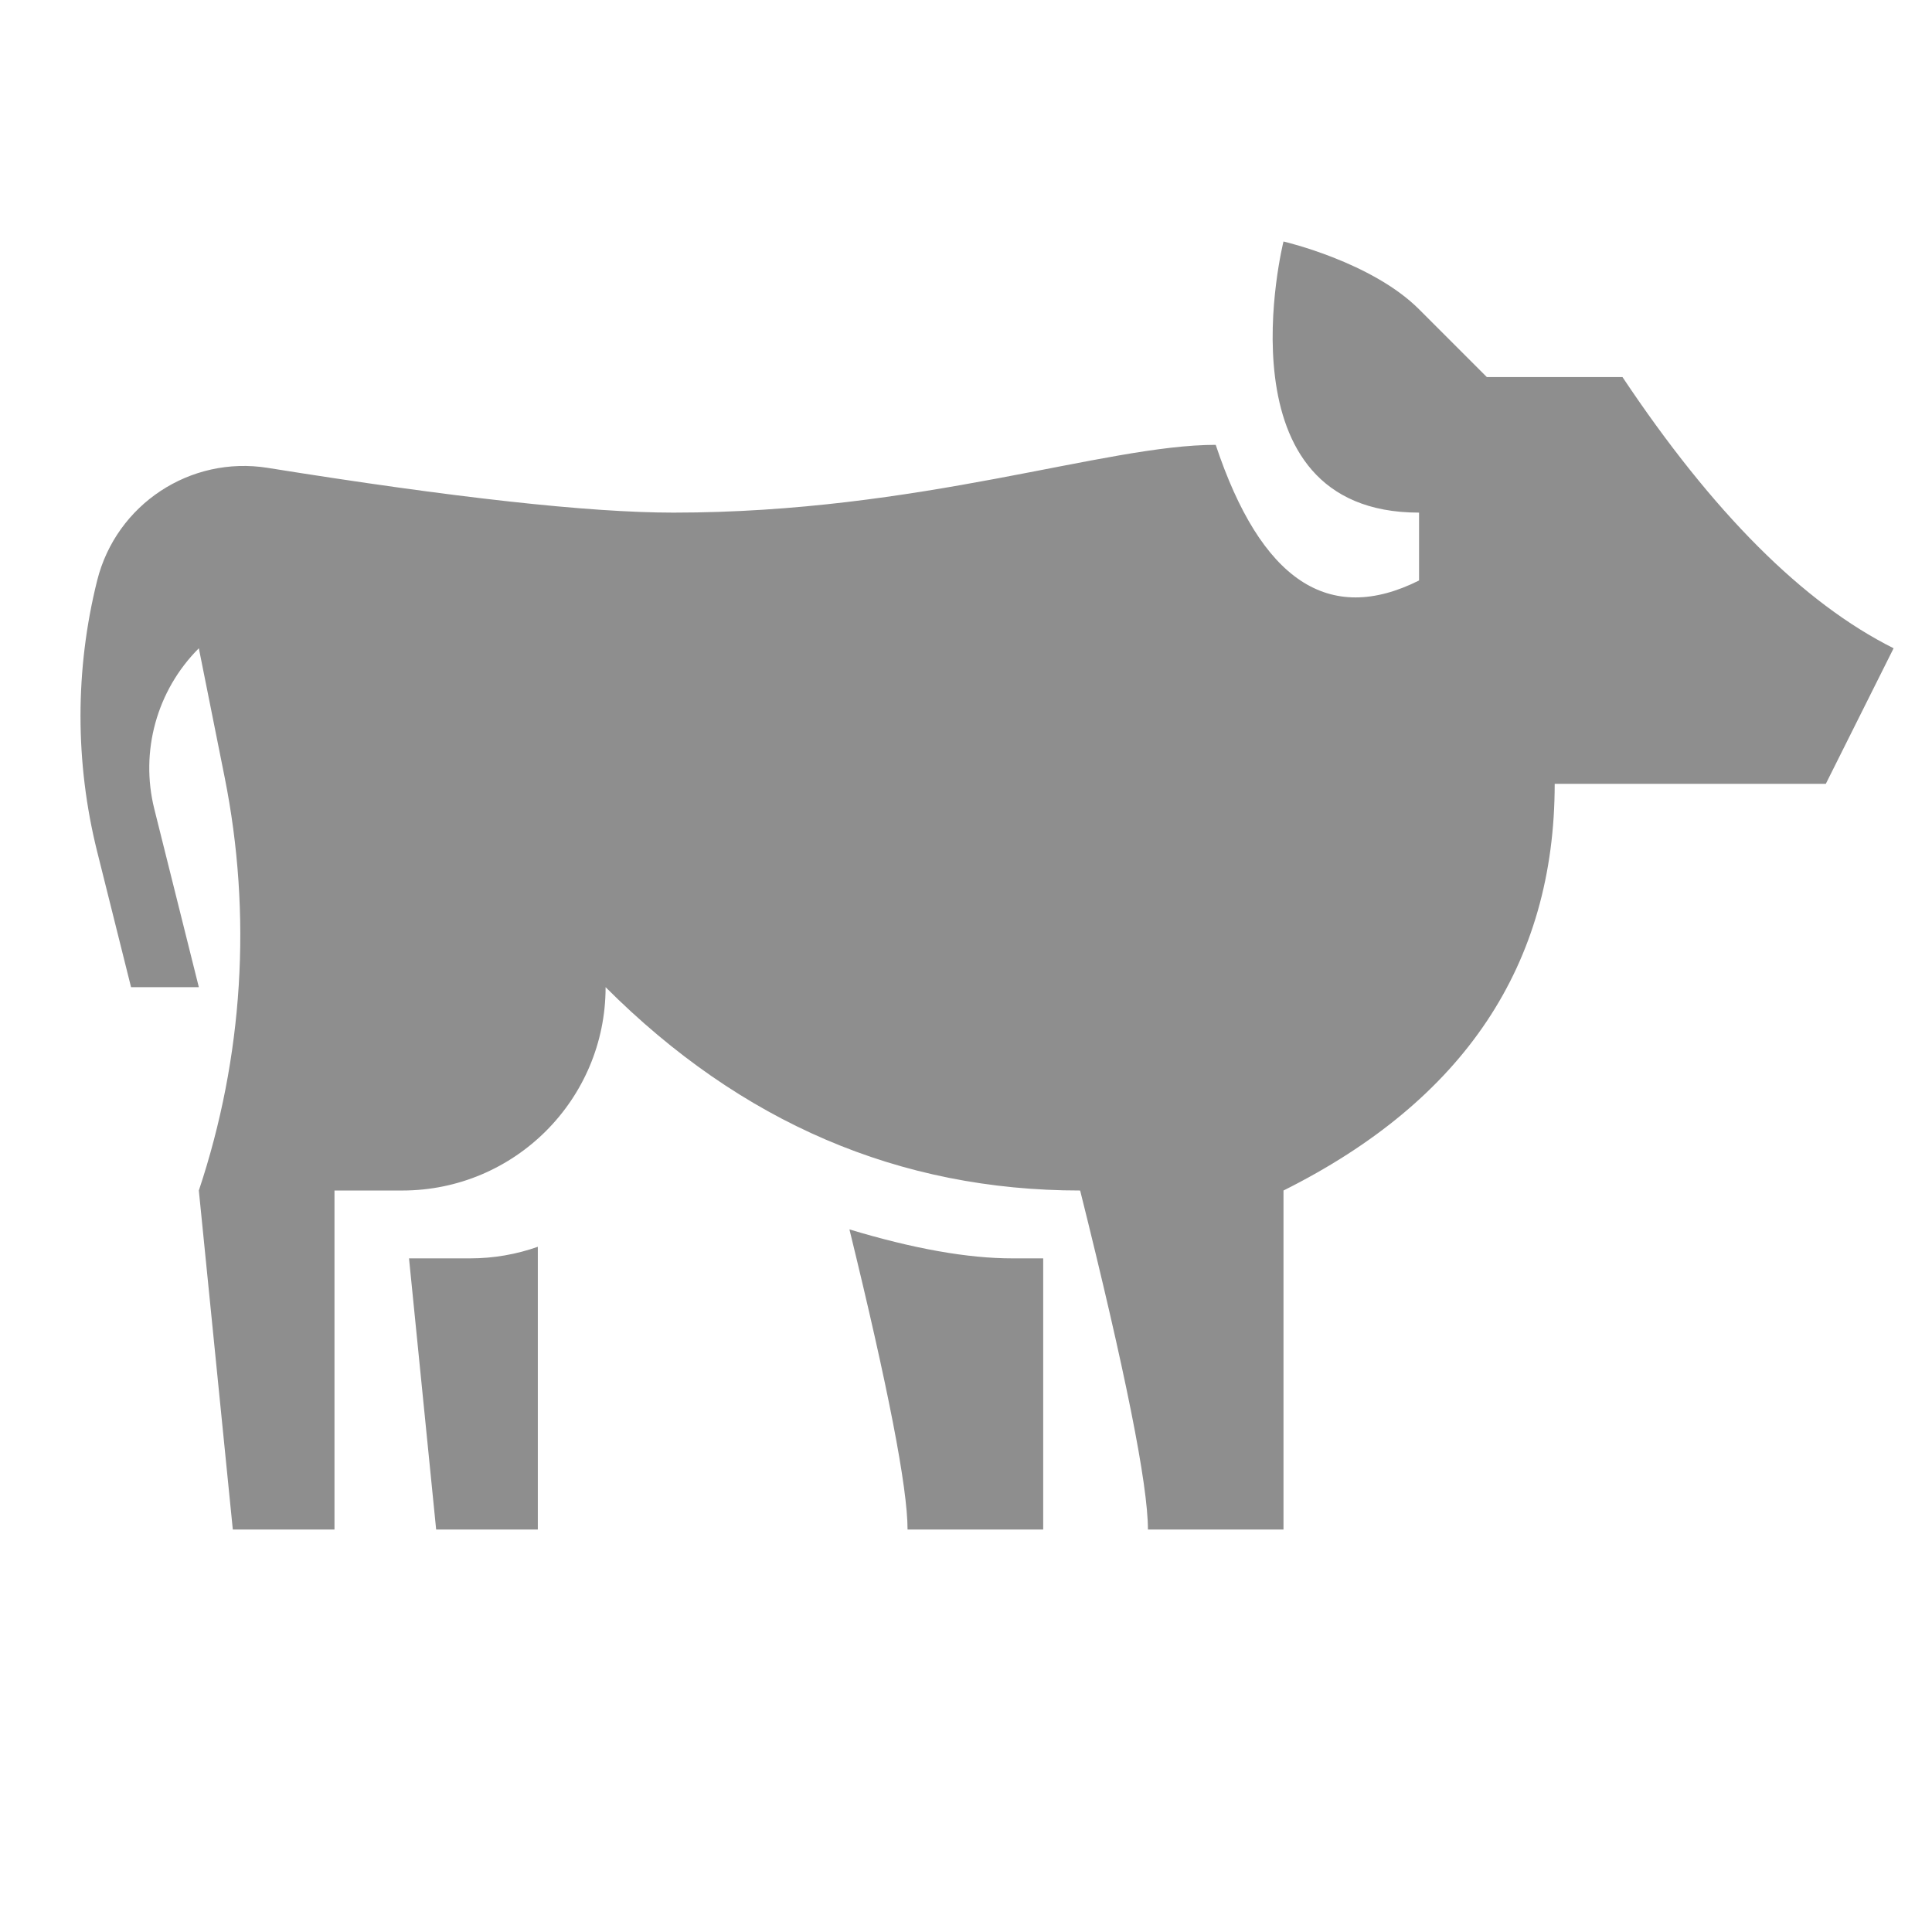 <?xml version="1.0" encoding="UTF-8"?>
<svg width="24px" height="24px" viewBox="0 0 24 24" version="1.1" xmlns="http://www.w3.org/2000/svg" xmlns:xlink="http://www.w3.org/1999/xlink">
    <!-- Generator: Sketch 56.3 (81716) - https://sketch.com -->
    <title>Rectangle</title>
    <desc>Created with Sketch.</desc>
    <g id="Page-1" stroke="none" stroke-width="1" fill="none" fill-rule="evenodd">
        <g id="Group-9" transform="translate(-763, -206)">
            <g id="БЗМЖ" transform="translate(763, 206)">
                <rect id="Rectangle" fill="#D8D8D8" opacity="0" x="0" y="0" width="24" height="24"></rect>
                <path d="M2.47,8.053 C1.948,8.575 1.738,9.333 1.917,10.05 L2.47,12.263 L1.628,12.263 L1.207,10.579 C0.931,9.473 0.931,8.316 1.207,7.211 C1.444,6.265 2.364,5.658 3.326,5.812 C5.64,6.183 7.319,6.368 8.365,6.368 C11.44,6.368 13.723,5.526 15.102,5.526 C15.663,7.211 16.506,7.772 17.628,7.211 C17.628,7.772 17.628,7.491 17.628,6.368 C15.102,6.368 15.944,3 15.944,3 C15.944,3 17.038,3.252 17.628,3.842 C17.778,3.991 18.058,4.272 18.47,4.684 C19.032,4.684 19.593,4.684 20.155,4.684 C21.278,6.368 22.4,7.491 23.523,8.053 L22.681,9.737 C22.12,9.737 20.997,9.737 19.313,9.737 C19.313,11.982 18.19,13.667 15.944,14.789 L15.944,19 L14.26,19 C14.26,18.439 13.979,17.035 13.418,14.789 C11.172,14.789 9.207,13.947 7.523,12.263 C7.523,13.658 6.392,14.789 4.997,14.789 L4.155,14.789 L4.155,19 L2.892,19 L2.47,14.789 C3.022,13.134 3.133,11.363 2.79,9.652 L2.47,8.053 Z M12.959,15.632 L12.959,19 L11.274,19 C11.274,18.48 11.033,17.237 10.552,15.272 C11.346,15.512 12.021,15.632 12.576,15.632 C12.709,15.632 12.836,15.632 12.959,15.632 Z M6.681,15.488 L6.681,19 L5.418,19 L5.081,15.632 L5.839,15.632 C6.134,15.632 6.418,15.581 6.681,15.488 Z" id="Combined-Shape" fill="#8E8E8E"></path>
            </g>
        </g>
    </g>
</svg>
